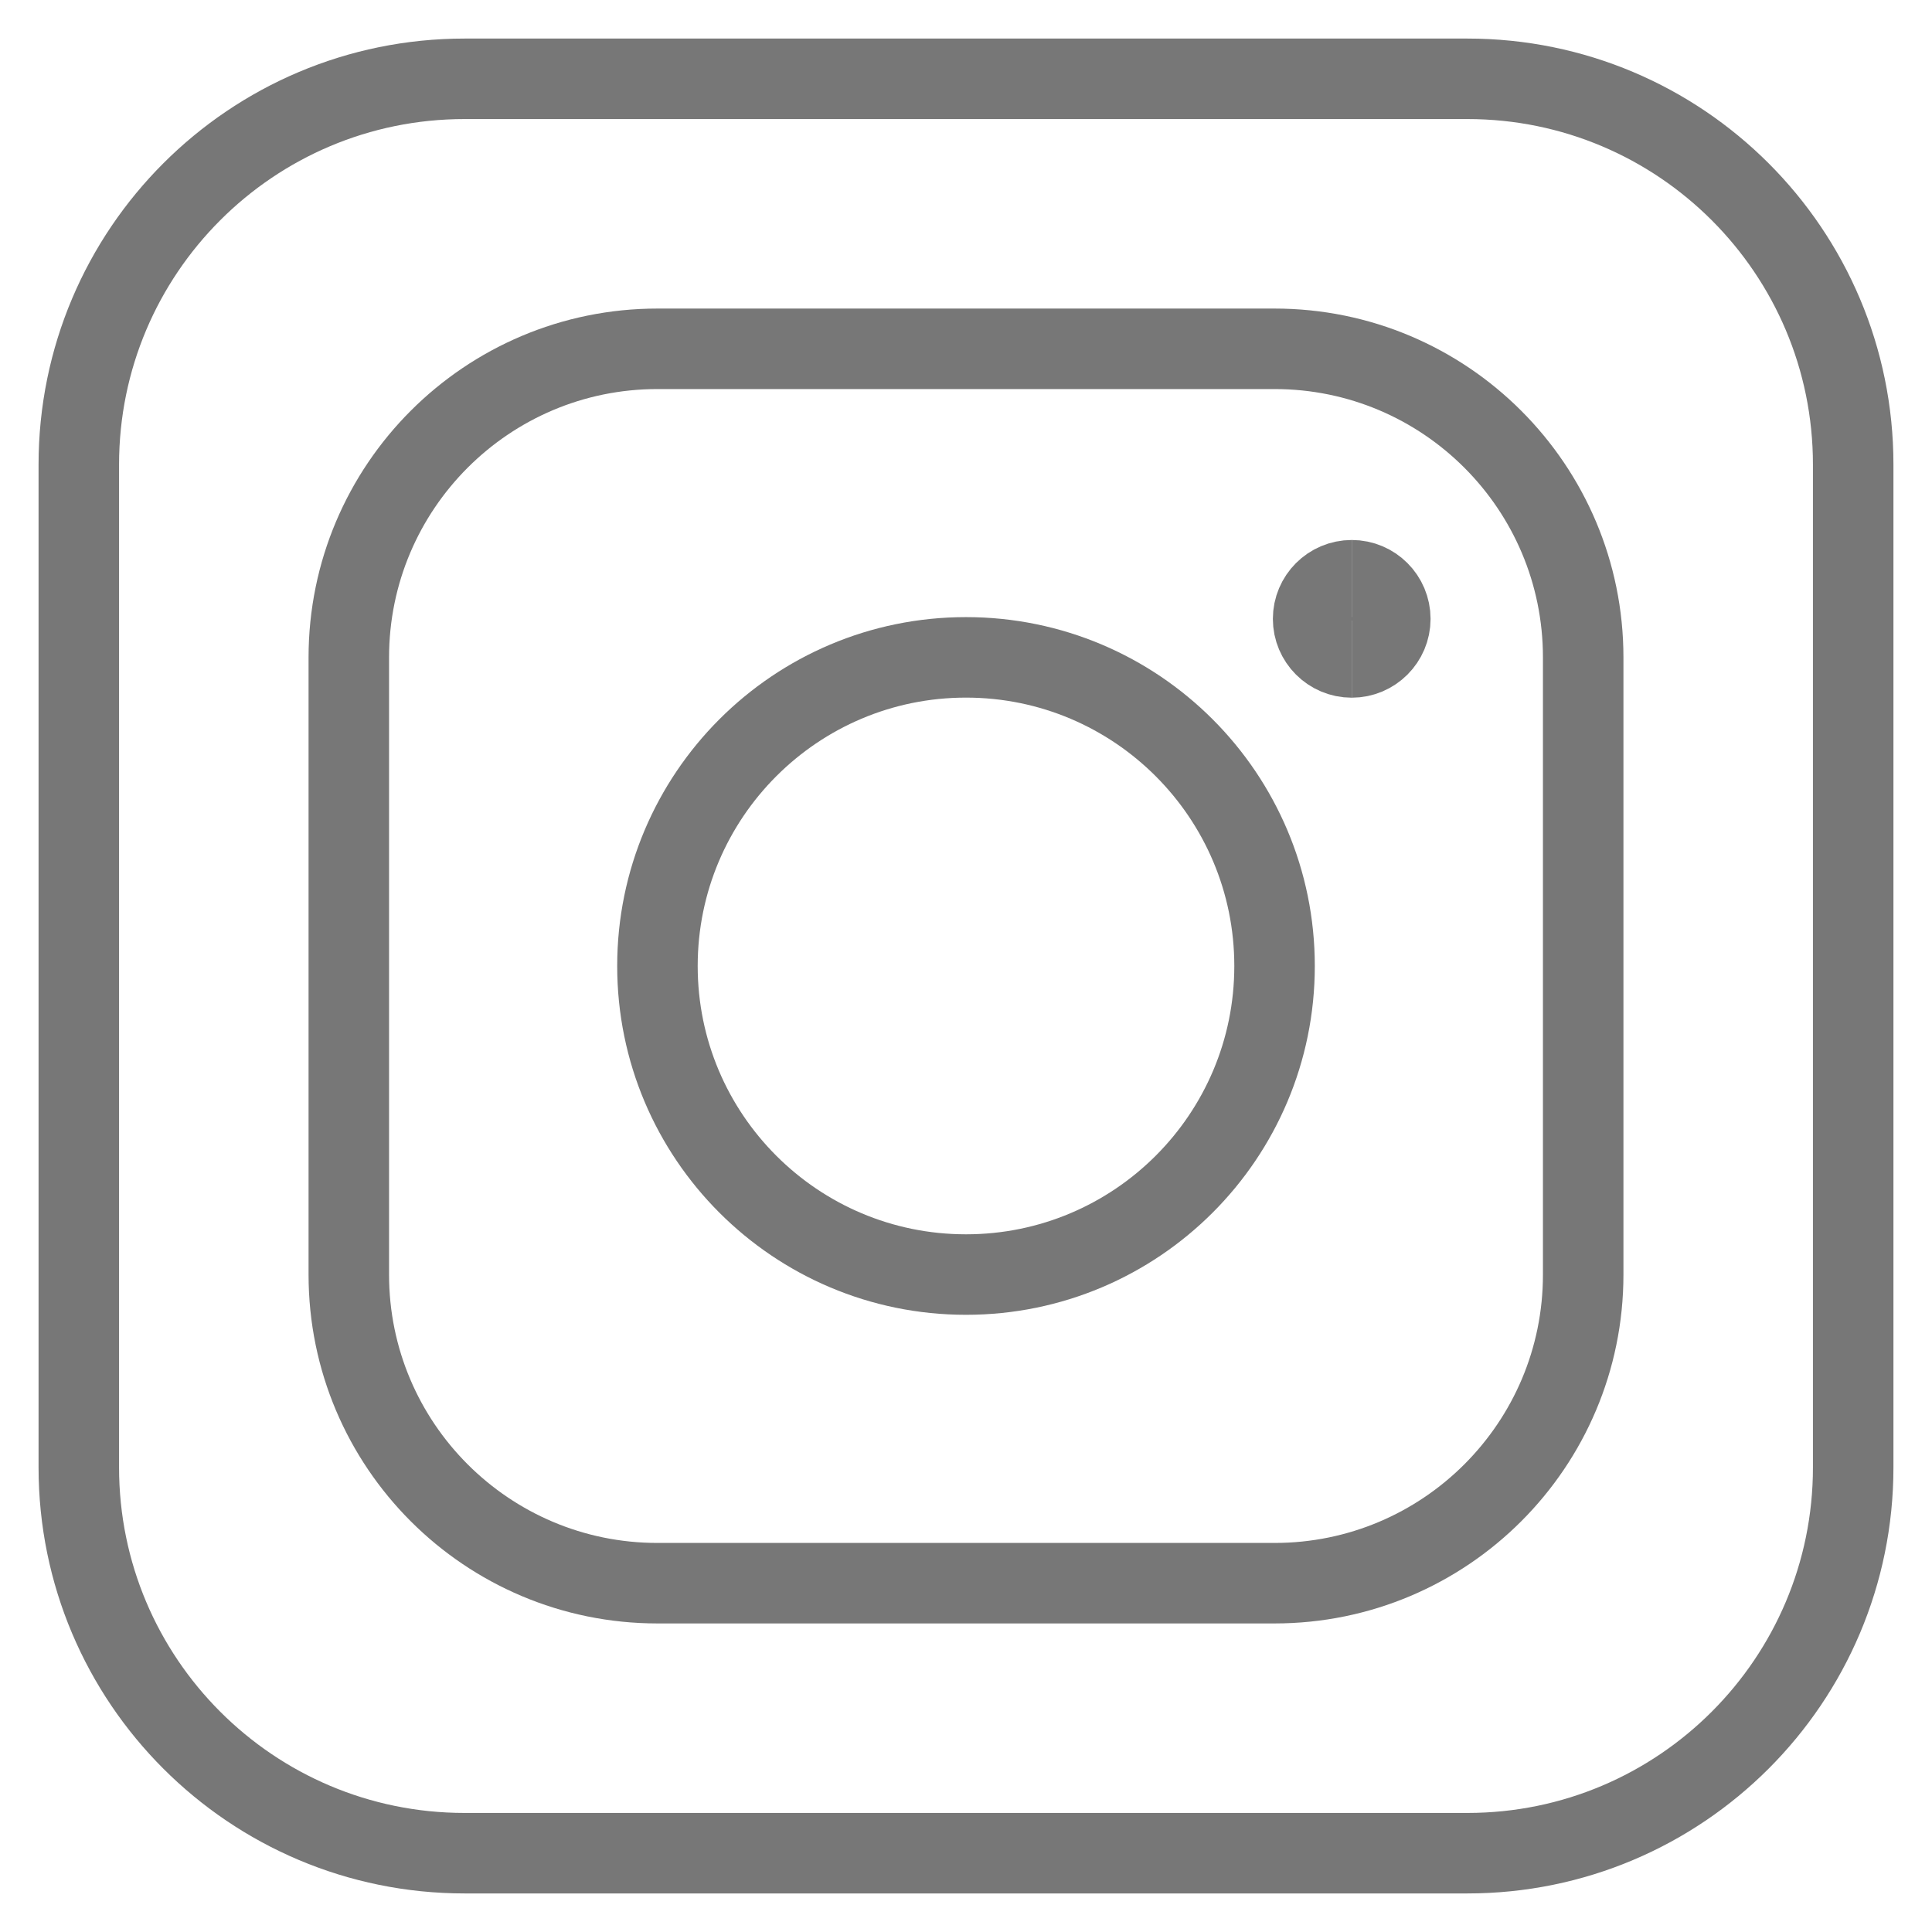 <svg width="24" height="24" viewBox="0 0 24 24" fill="none" xmlns="http://www.w3.org/2000/svg">
<g clip-path="url(#clip0_9_78)">
<path d="M18.229 0.979H5.771C3.124 0.979 0.979 3.124 0.979 5.771V18.229C0.979 20.875 3.124 23.021 5.771 23.021H18.229C20.875 23.021 23.021 20.875 23.021 18.229V5.771C23.021 3.124 20.875 0.979 18.229 0.979Z" stroke="#777777" stroke-linecap="round" stroke-linejoin="round"/>
<path d="M12 15.833C14.117 15.833 15.833 14.117 15.833 12C15.833 9.883 14.117 8.166 12 8.166C9.883 8.166 8.167 9.883 8.167 12C8.167 14.117 9.883 15.833 12 15.833Z" stroke="#777777" stroke-linecap="round" stroke-linejoin="round"/>
<path d="M15.833 4.333H8.167C6.05 4.333 4.333 6.05 4.333 8.167V15.834C4.333 17.951 6.05 19.667 8.167 19.667H15.833C17.95 19.667 19.667 17.951 19.667 15.834V8.167C19.667 6.05 17.95 4.333 15.833 4.333Z" stroke="#777777" stroke-linecap="round" stroke-linejoin="round"/>
<path d="M16.792 8.167C16.527 8.167 16.312 7.952 16.312 7.688C16.312 7.423 16.527 7.208 16.792 7.208" stroke="#777777"/>
<path d="M16.792 8.167C17.056 8.167 17.271 7.952 17.271 7.688C17.271 7.423 17.056 7.208 16.792 7.208" stroke="#777777"/>
</g>
<defs>
<clipPath id="clip0_9_78">
<rect width="24" height="24" fill="white"/>
</clipPath>
</defs>
</svg>
